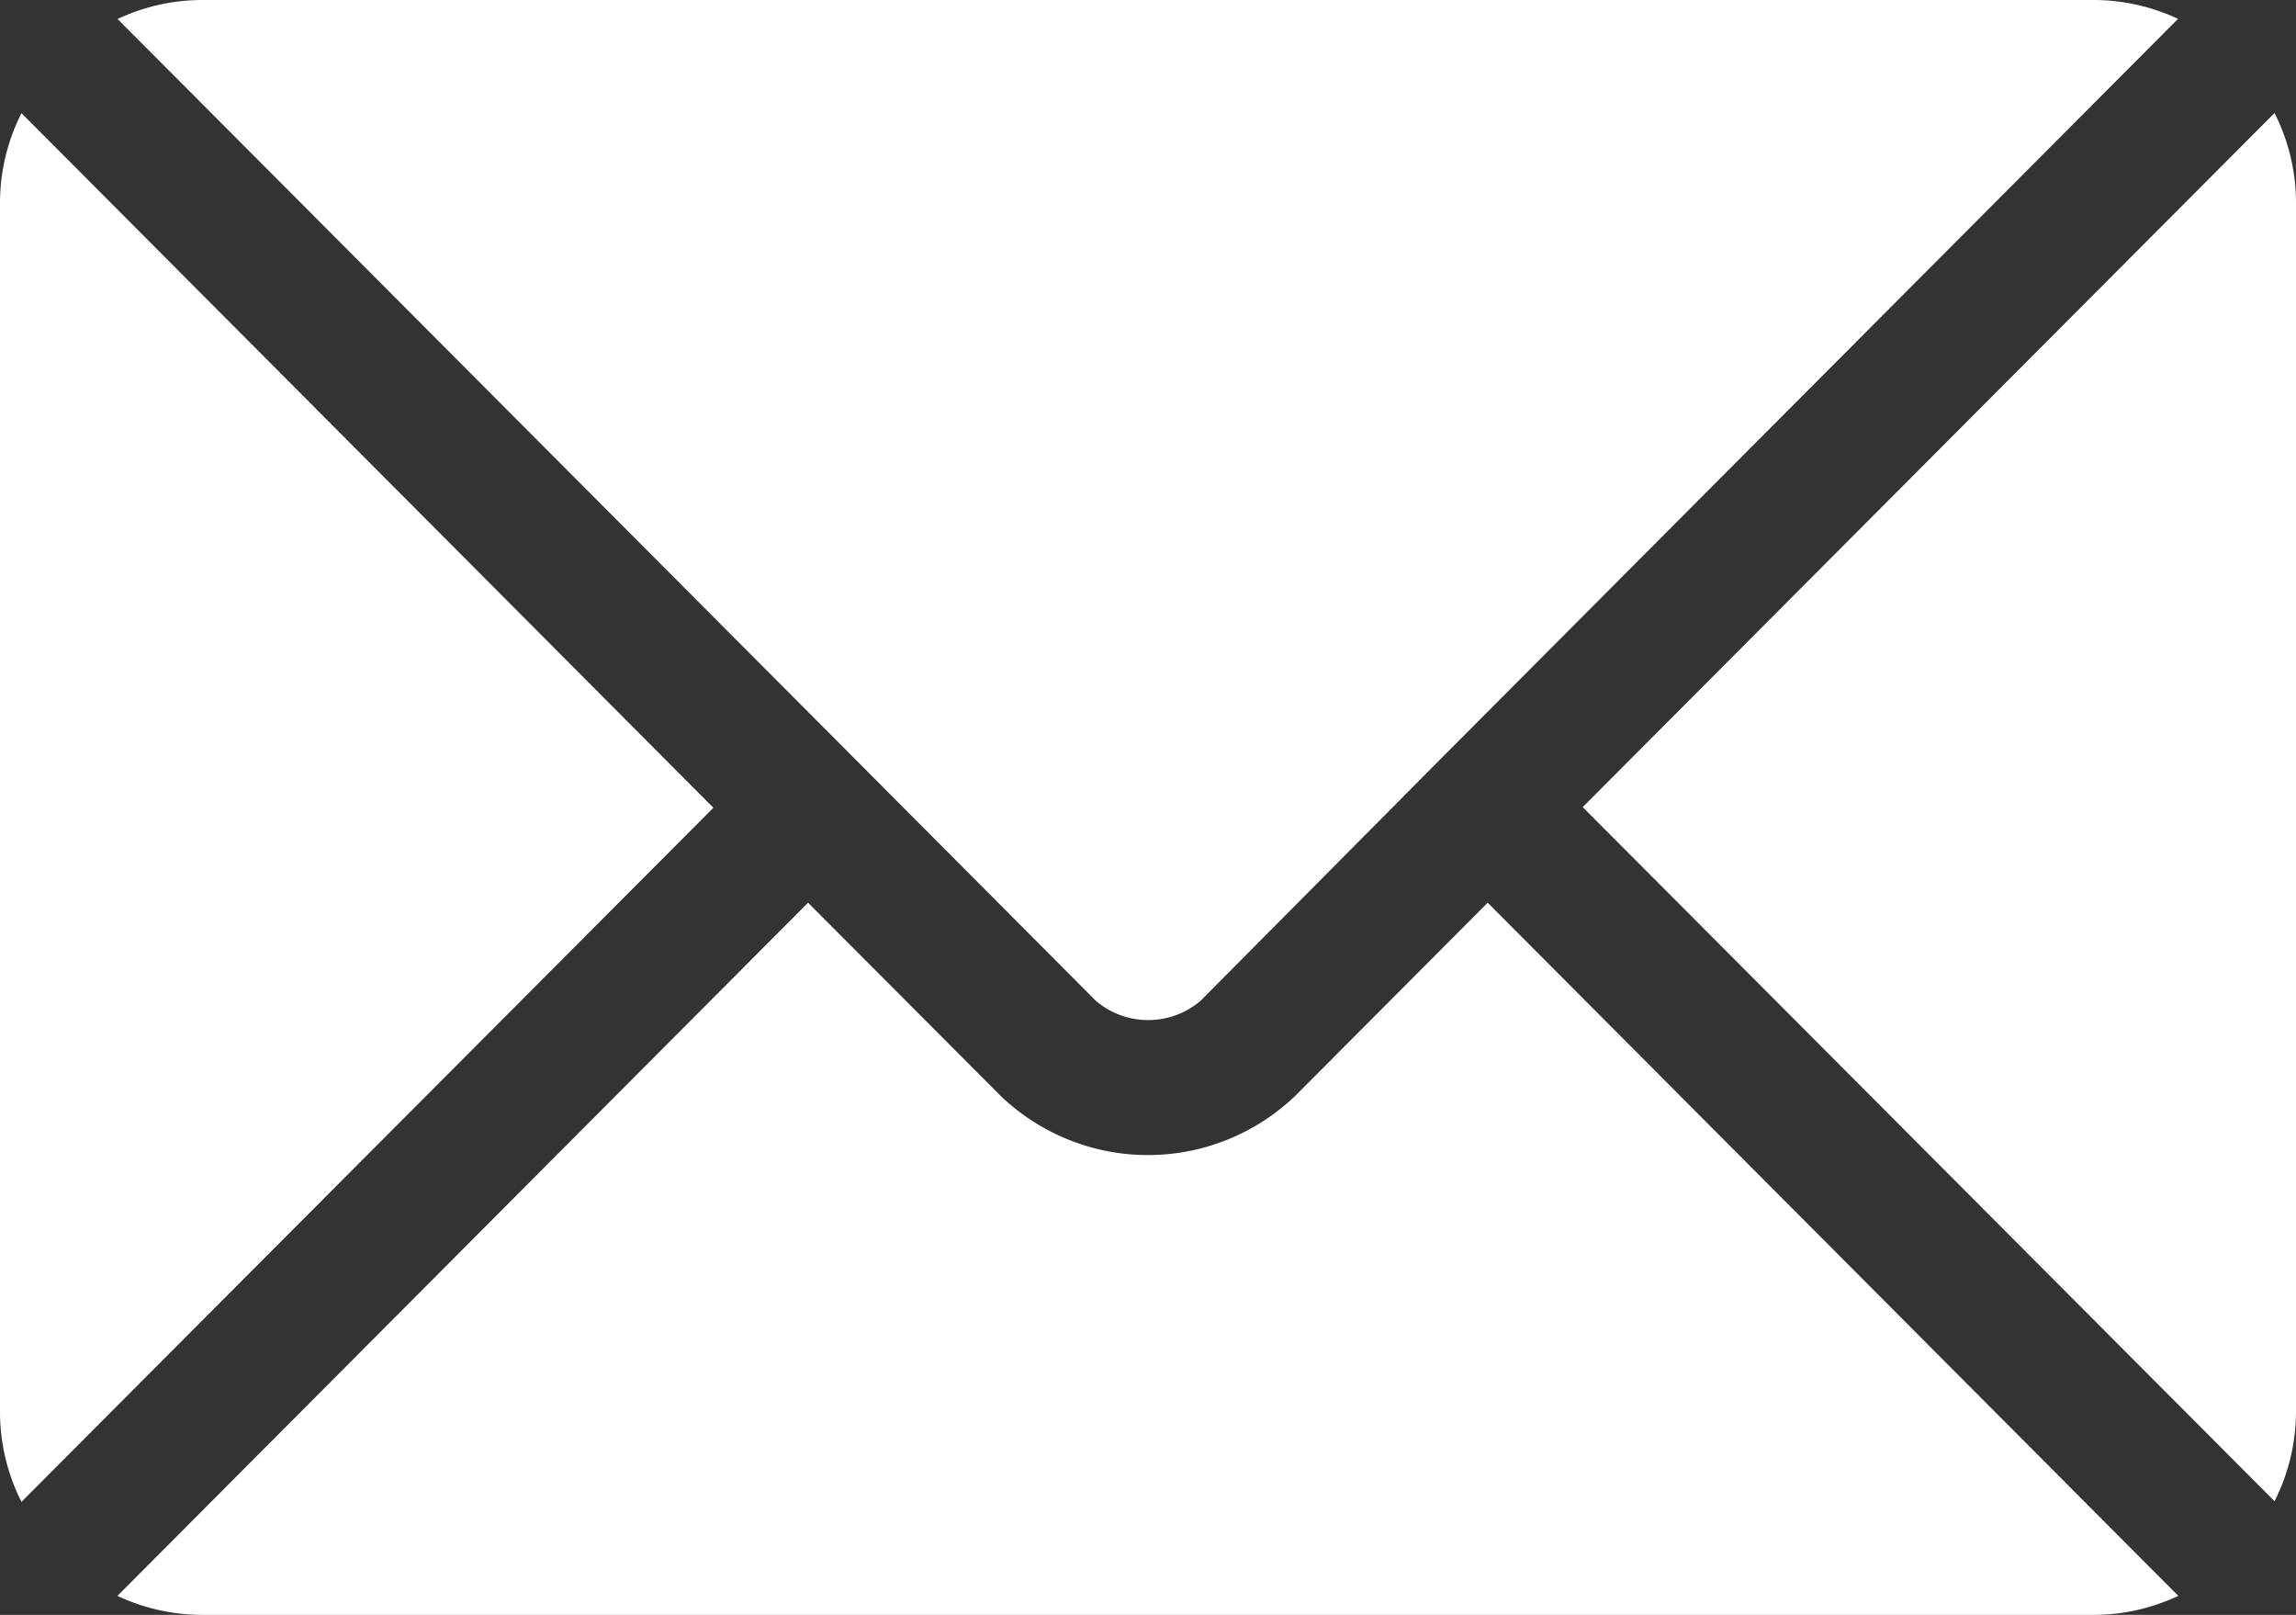<svg xmlns="http://www.w3.org/2000/svg" width="17.537" height="12.331" viewBox="0 0 17.537 12.331">
  <rect x="0" y="0" width="17.537" height="12.331" fill="#333333" stroke="none"/>
  <g id="maine-dentures-email-icon" transform="translate(0 -76)">
    <g id="Group_304409" data-name="Group 304409" transform="translate(0.898 82.893)">
      <g id="Group_304408" data-name="Group 304408">
        <path id="Path_56793" data-name="Path 56793" d="M36.691,277.251l-1.469,1.474a1.626,1.626,0,0,1-2.252,0L31.5,277.251l-5.275,5.293a1.526,1.526,0,0,0,.643.145H41.323a1.525,1.525,0,0,0,.643-.145Z" transform="translate(-26.226 -277.251)" fill="#fff"/>
      </g>
    </g>
    <g id="Group_304411" data-name="Group 304411" transform="translate(0.898 76)">
      <g id="Group_304410" data-name="Group 304410">
        <path id="Path_56794" data-name="Path 56794" d="M41.325,76H26.871a1.526,1.526,0,0,0-.643.145L31.865,81.8h0L33.7,83.642a.617.617,0,0,0,.8,0L36.329,81.8h0l5.637-5.656A1.525,1.525,0,0,0,41.325,76Z" transform="translate(-26.228 -76)" fill="#fff"/>
      </g>
    </g>
    <g id="Group_304413" data-name="Group 304413" transform="translate(0 76.864)">
      <g id="Group_304412" data-name="Group 304412">
        <path id="Path_56795" data-name="Path 56795" d="M.164,101.212A1.522,1.522,0,0,0,0,101.89v9.248a1.522,1.522,0,0,0,.164.678l5.285-5.3Z" transform="translate(0 -101.212)" fill="#fff"/>
      </g>
    </g>
    <g id="Group_304415" data-name="Group 304415" transform="translate(12.089 76.863)">
      <g id="Group_304414" data-name="Group 304414">
        <path id="Path_56796" data-name="Path 56796" d="M358.217,101.21l-5.284,5.3,5.284,5.3a1.522,1.522,0,0,0,.164-.678v-9.248A1.522,1.522,0,0,0,358.217,101.21Z" transform="translate(-352.933 -101.21)" fill="#fff"/>
      </g>
    </g>
  </g>
</svg>
